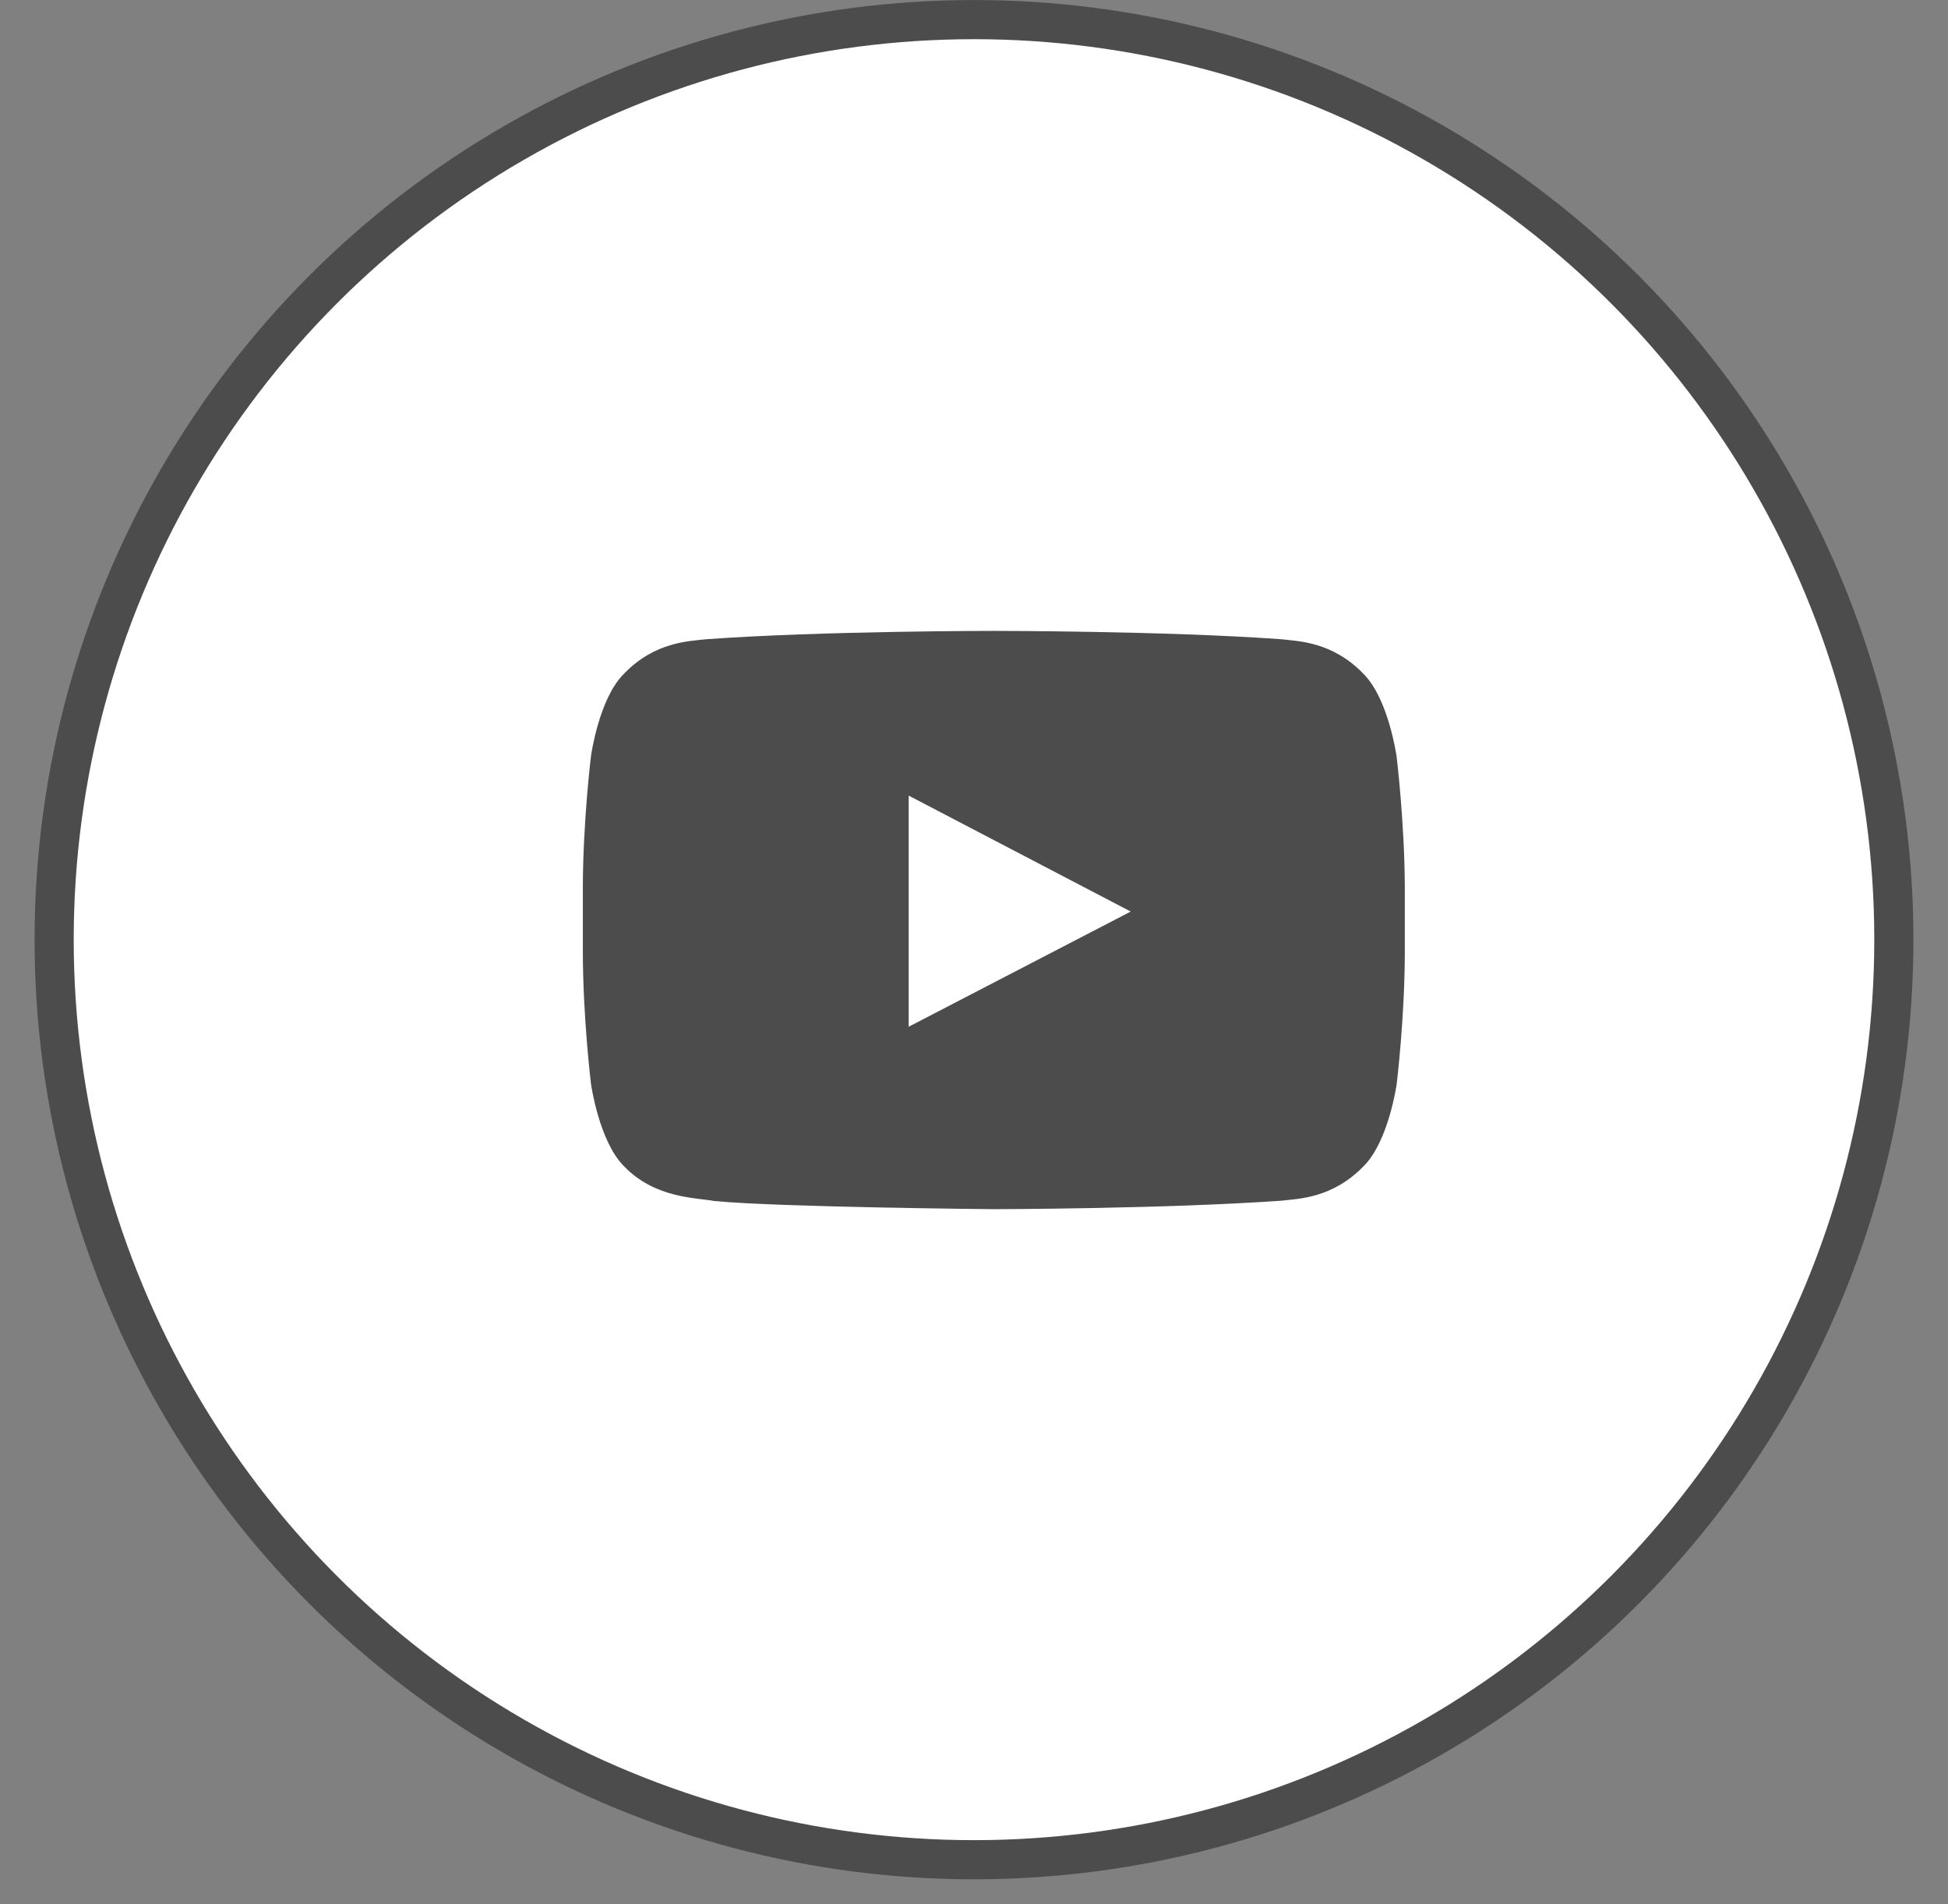 <svg width="44" height="43" viewBox="0 0 44 43" fill="none" xmlns="http://www.w3.org/2000/svg">
<rect x="0" y="0" width="44" height="43" fill="#808080" stroke="none"/>
<circle cx="22" cy="21.22" r="20.777" fill="white" stroke="#4C4C4C" stroke-width="0.884"/>
<g clip-path="url(#clip0_0_99)">
<path d="M31.542 17.064C31.542 17.064 31.361 15.784 30.803 15.223C30.096 14.483 29.305 14.479 28.943 14.436C26.347 14.247 22.448 14.247 22.448 14.247H22.441C22.441 14.247 18.543 14.247 15.946 14.436C15.583 14.48 14.792 14.483 14.086 15.223C13.527 15.784 13.35 17.064 13.35 17.064C13.35 17.064 13.165 18.566 13.165 20.071V21.479C13.165 22.98 13.35 24.485 13.35 24.485C13.35 24.485 13.531 25.765 14.086 26.328C14.792 27.067 15.721 27.043 16.135 27.122C17.622 27.263 22.449 27.306 22.449 27.306C22.449 27.306 26.352 27.299 28.947 27.114C29.311 27.071 30.101 27.066 30.808 26.327C31.366 25.765 31.547 24.484 31.547 24.484C31.547 24.484 31.731 22.982 31.731 21.477V20.07C31.728 18.568 31.543 17.063 31.543 17.063L31.542 17.064ZM20.525 23.186V17.967L25.54 20.585L20.525 23.186Z" fill="#4C4C4C"/>
</g>
<defs>
<clipPath id="clip0_0_99">
<rect width="18.567" height="18.567" fill="white" transform="translate(13.159 12.378)"/>
</clipPath>
</defs>
</svg>
